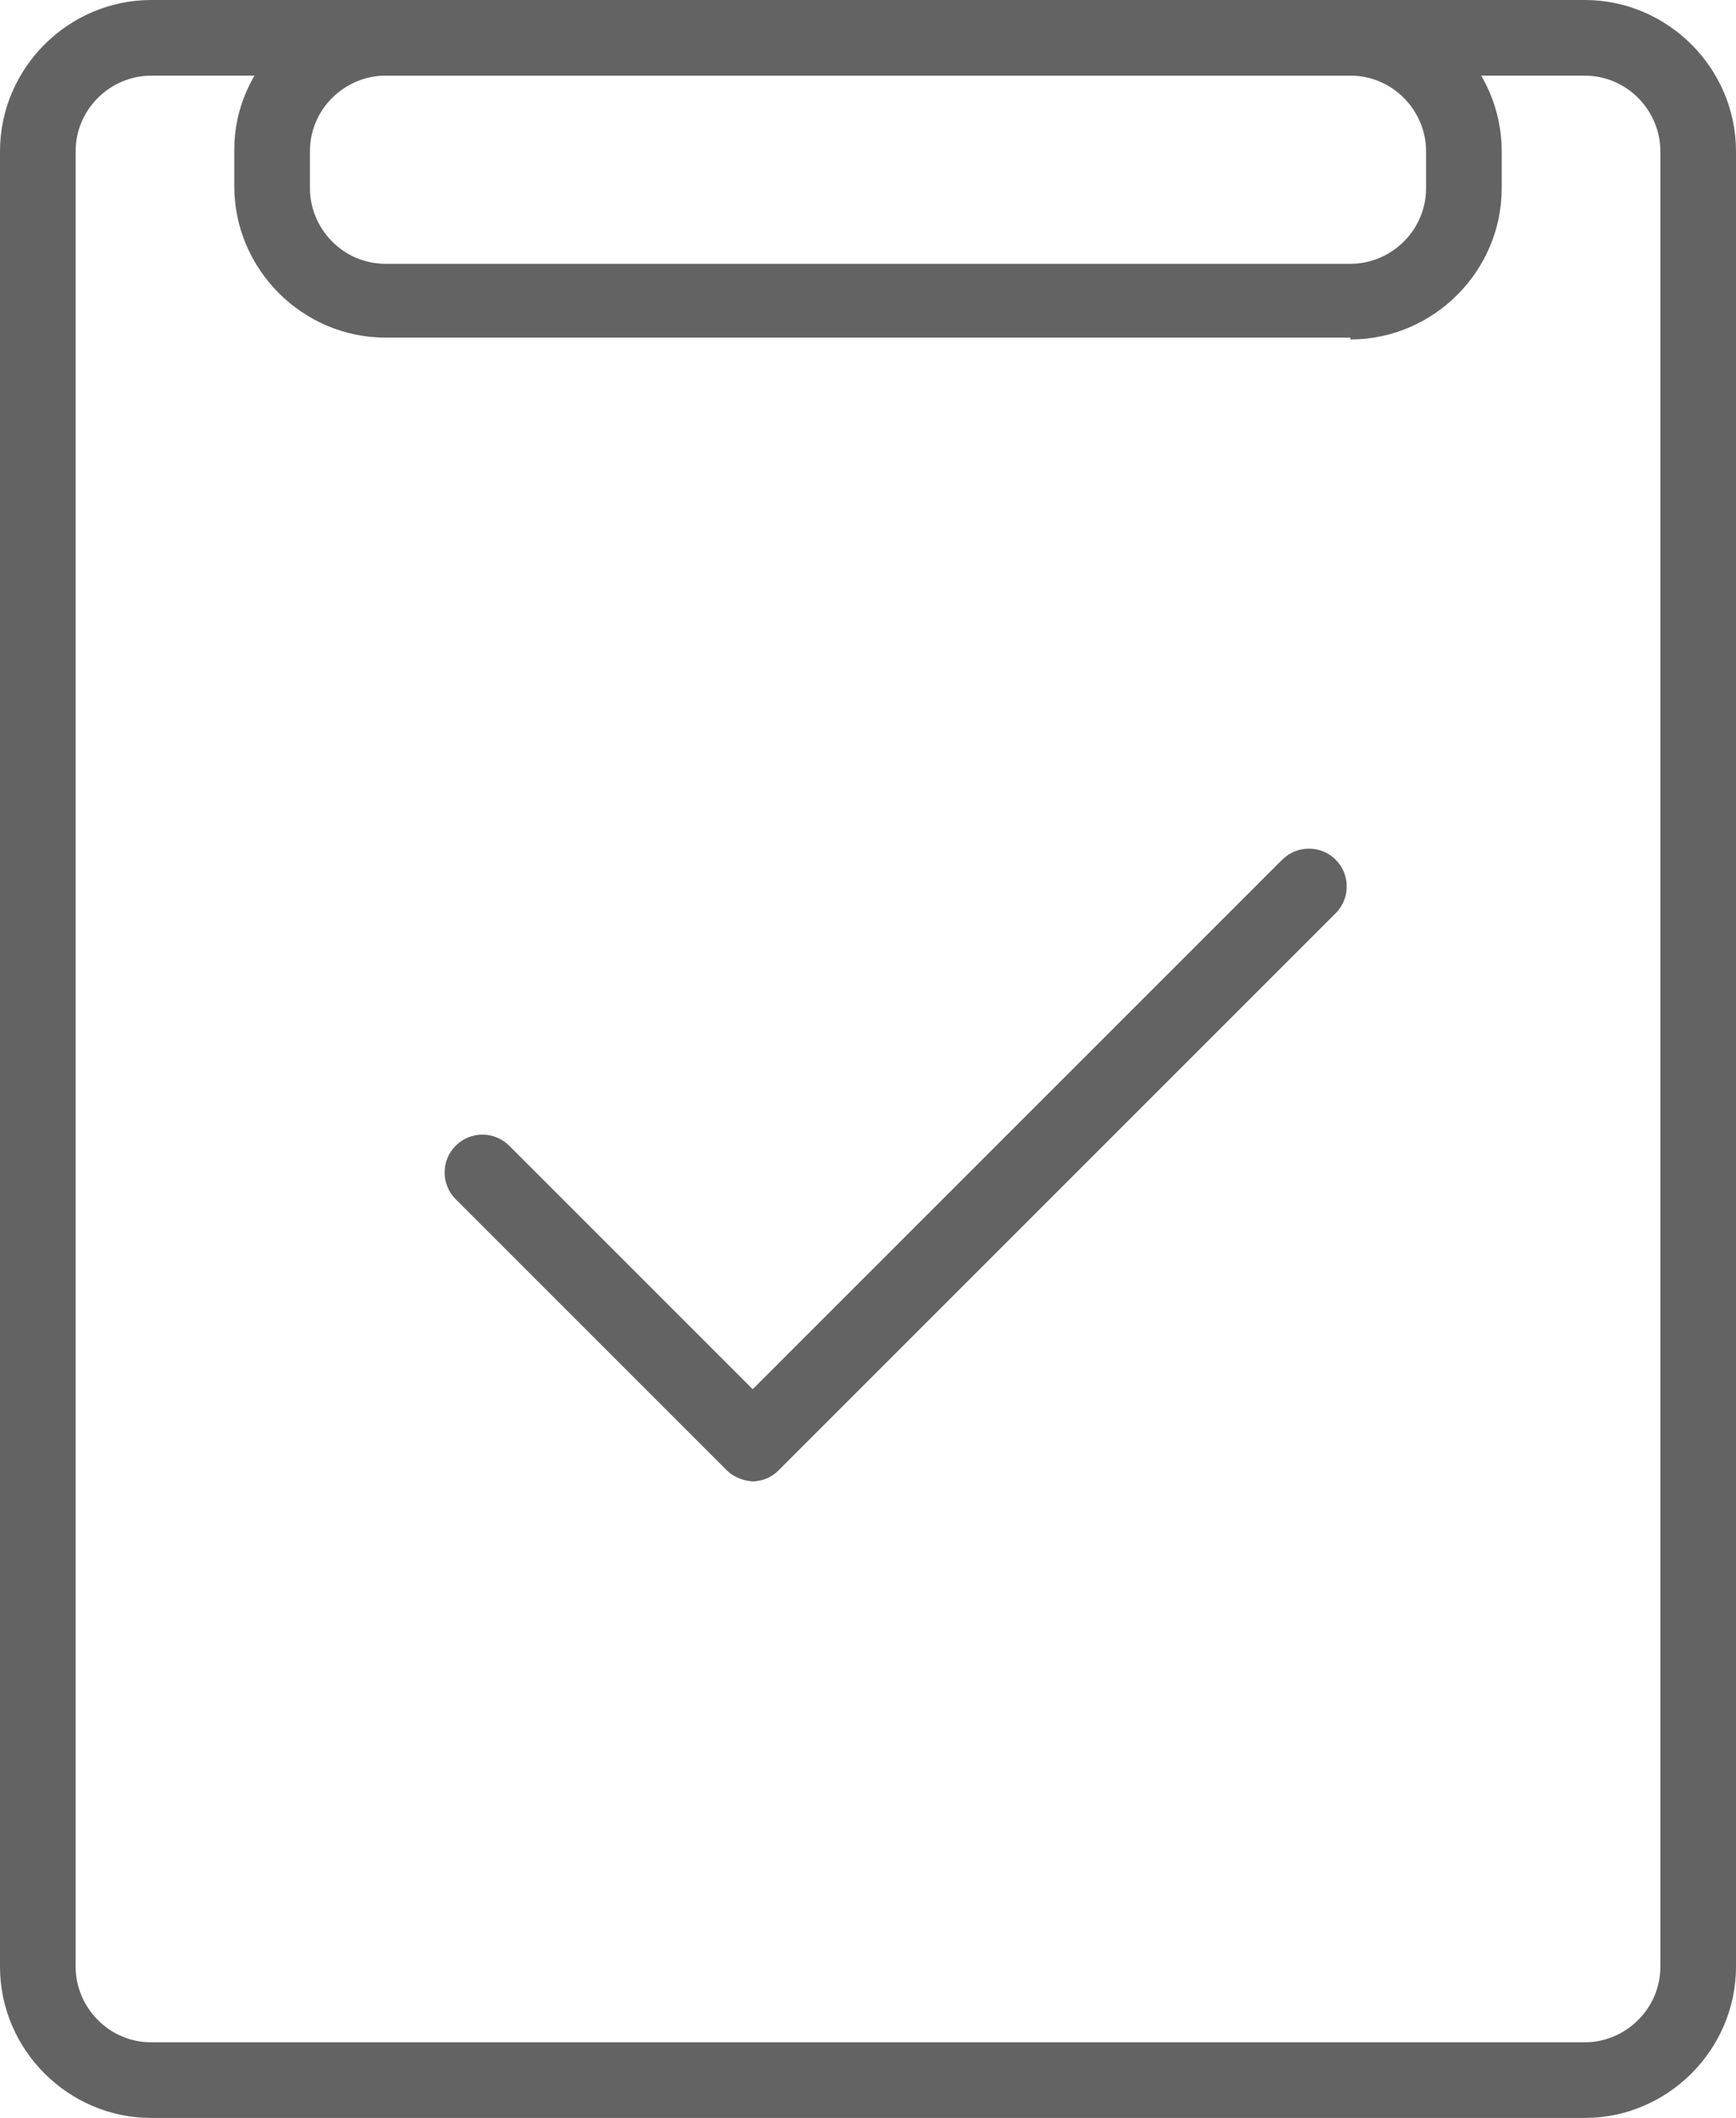 <?xml version="1.0" encoding="UTF-8"?>
<svg id="Ebene_1" data-name="Ebene 1" xmlns="http://www.w3.org/2000/svg" xmlns:xlink="http://www.w3.org/1999/xlink" version="1.1" viewBox="0 0 94.1 114.8">
  <defs>
    <style>
      .cls-1 {
        clip-path: url(#clippath);
      }

      .cls-2 {
        fill: none;
      }

      .cls-2, .cls-3 {
        stroke-width: 0px;
      }

      .cls-3 {
        fill: #646363;
      }
    </style>
    <clipPath id="clippath">
      <rect class="cls-2" width="94.1" height="114.8"/>
    </clipPath>
  </defs>
  <g class="cls-1">
    <path class="cls-3" d="M8.2,4.1c-2.2,0-4.1,1.8-4.1,4.1v98.4c0,2.2,1.8,4.1,4.1,4.1h77.7c2.2,0,4.1-1.8,4.1-4.1V8.2c0-2.2-1.8-4.1-4.1-4.1H8.2ZM85.9,114.8H8.2C3.7,114.8,0,111.1,0,106.6V8.2C0,3.7,3.7,0,8.2,0h77.7c4.5,0,8.2,3.7,8.2,8.2v98.4c0,4.5-3.7,8.2-8.2,8.2"/>
    <path class="cls-3" d="M20.9,4.1c-2.2,0-4.1,1.8-4.1,4.1v2c0,2.2,1.8,4.1,4.1,4.1h52.3c2.2,0,4.1-1.8,4.1-4.1v-2c0-2.2-1.8-4.1-4.1-4.1H20.9ZM73.2,18.3H20.9c-4.5,0-8.2-3.7-8.2-8.2v-2C12.7,3.7,16.4,0,20.9,0h52.3C77.7,0,81.4,3.7,81.4,8.2v2c0,4.5-3.7,8.2-8.2,8.2"/>
    <path class="cls-3" d="M40.9,80.3c-.5,0-1.1-.2-1.5-.6l-14.7-14.7c-.8-.8-.8-2.1,0-2.9.8-.8,2.1-.8,2.9,0l13.2,13.2,28.7-28.7c.8-.8,2.1-.8,2.9,0,.8.8.8,2.1,0,2.9l-30.2,30.2c-.4.4-.9.6-1.5.6"/>
  </g>
</svg>
